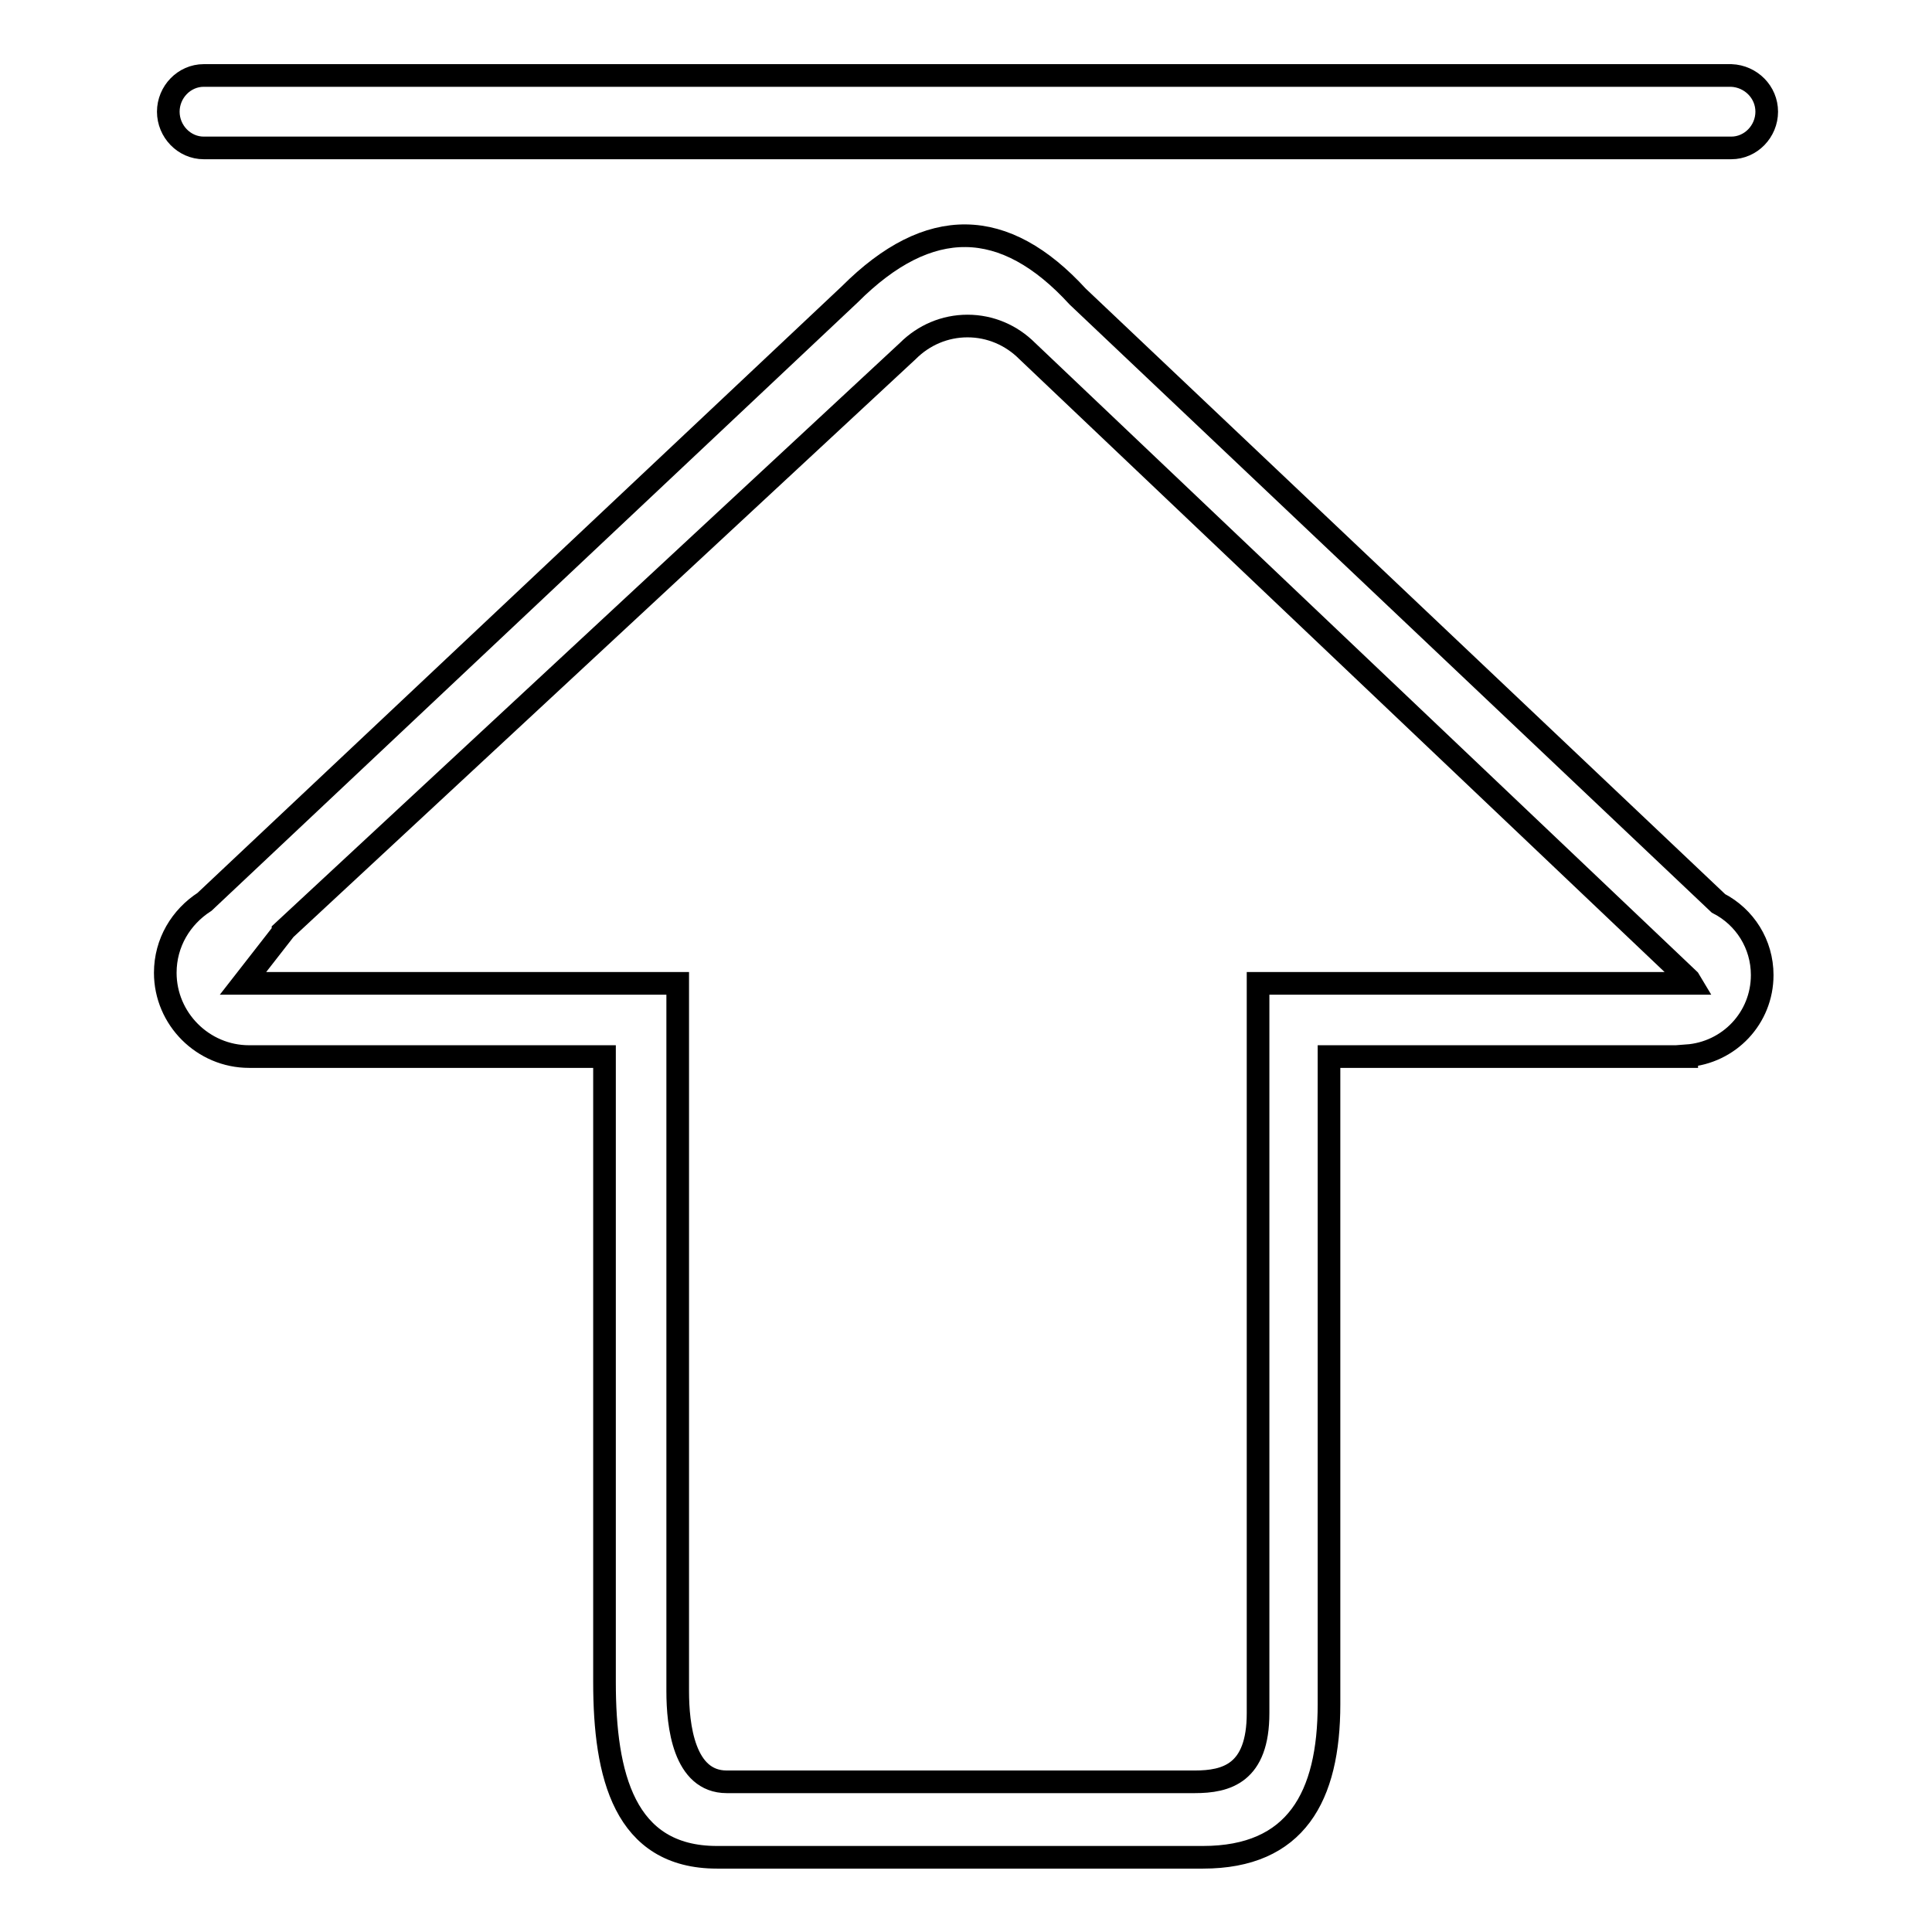 <?xml version="1.0" encoding="utf-8"?>
<!-- Svg Vector Icons : http://www.onlinewebfonts.com/icon -->
<!DOCTYPE svg PUBLIC "-//W3C//DTD SVG 1.1//EN" "http://www.w3.org/Graphics/SVG/1.1/DTD/svg11.dtd">
<svg version="1.1" xmlns="http://www.w3.org/2000/svg" xmlns:xlink="http://www.w3.org/1999/xlink" x="0px" y="0px" viewBox="0 0 256 256" enable-background="new 0 0 256 256" xml:space="preserve">
<g><g><path stroke-width="3" fill-opacity="0" stroke="#000000"  d="M27,19.6L27,19.6l202.4,0v0c2.6,0,4.7-2.2,4.7-4.8c0-2.6-2.1-4.7-4.7-4.8v0H27v0c-2.6,0-4.7,2.2-4.7,4.8C22.3,17.4,24.4,19.6,27,19.6z M227.7,119.7l-84.9-80.4c-9.7-10.6-19.7-10.8-30.2-0.3l-85.5,80.5c-3.1,2-5.2,5.4-5.2,9.4c0,6.1,5,11.1,11.1,11.1h47.1v82.9c0,12.3,2.6,23.2,14.9,23.2h64.4c12.3,0,16.7-8,16.7-20.3V140h47.4l0-0.1c5.6-0.4,10-5,10-10.7C233.5,125.1,231.2,121.5,227.7,119.7z M166.7,130.3v96.7c0,8-4.2,9.1-8.4,9.1h-62c-5.7,0-6.5-7.5-6.5-12v-93.8H32.2l5.3-6.8l0-0.1l82.8-76.9c2.1-2.1,4.9-3.3,7.9-3.3s5.8,1.2,7.9,3.3l87.7,83.3l0.3,0.5L166.7,130.3L166.7,130.3z"/></g></g>
</svg>